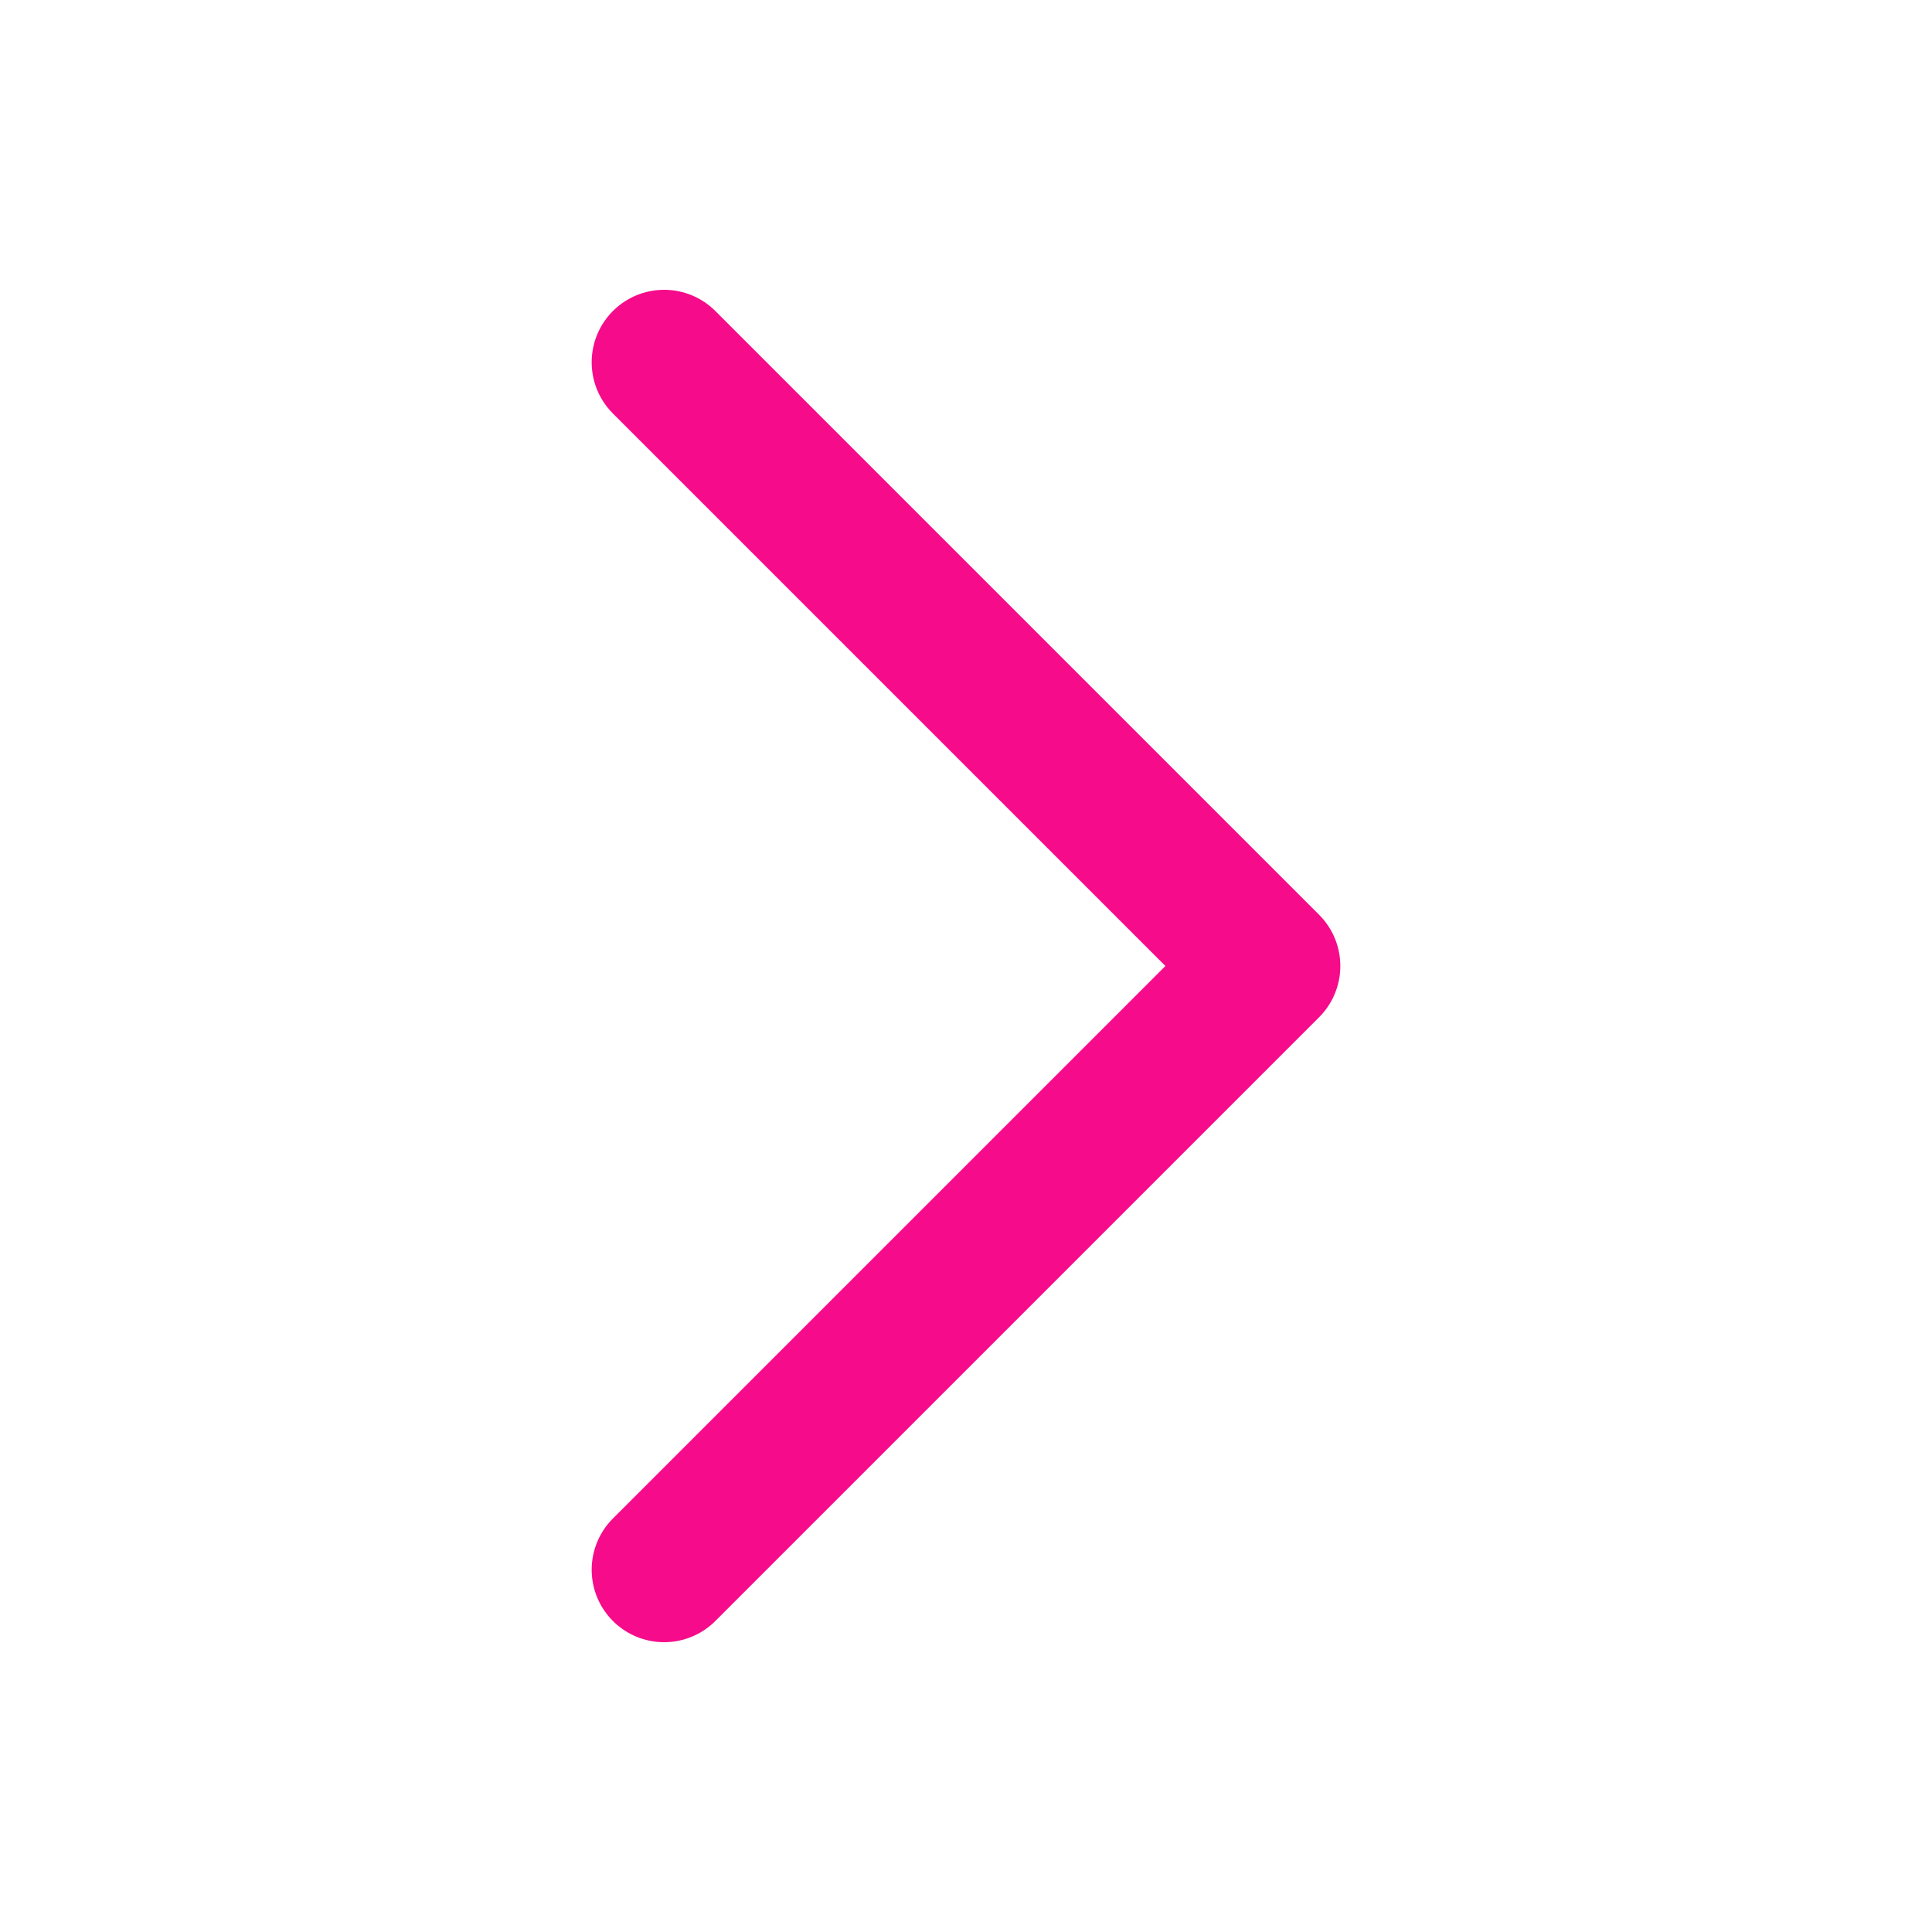 <svg width="16" height="16" viewBox="0 0 16 16" fill="none" xmlns="http://www.w3.org/2000/svg">
<g clip-path="url(#clip0_943_2906)">
<path d="M5.5 3L10.5 8L5.5 13" stroke="#F60B8A" stroke-width="1.2" stroke-linecap="round" stroke-linejoin="round"/>
</g>
<defs>
<clipPath id="clip0_943_2906">
<rect width="16" height="16" fill="white"/>
</clipPath>
</defs>
</svg>
